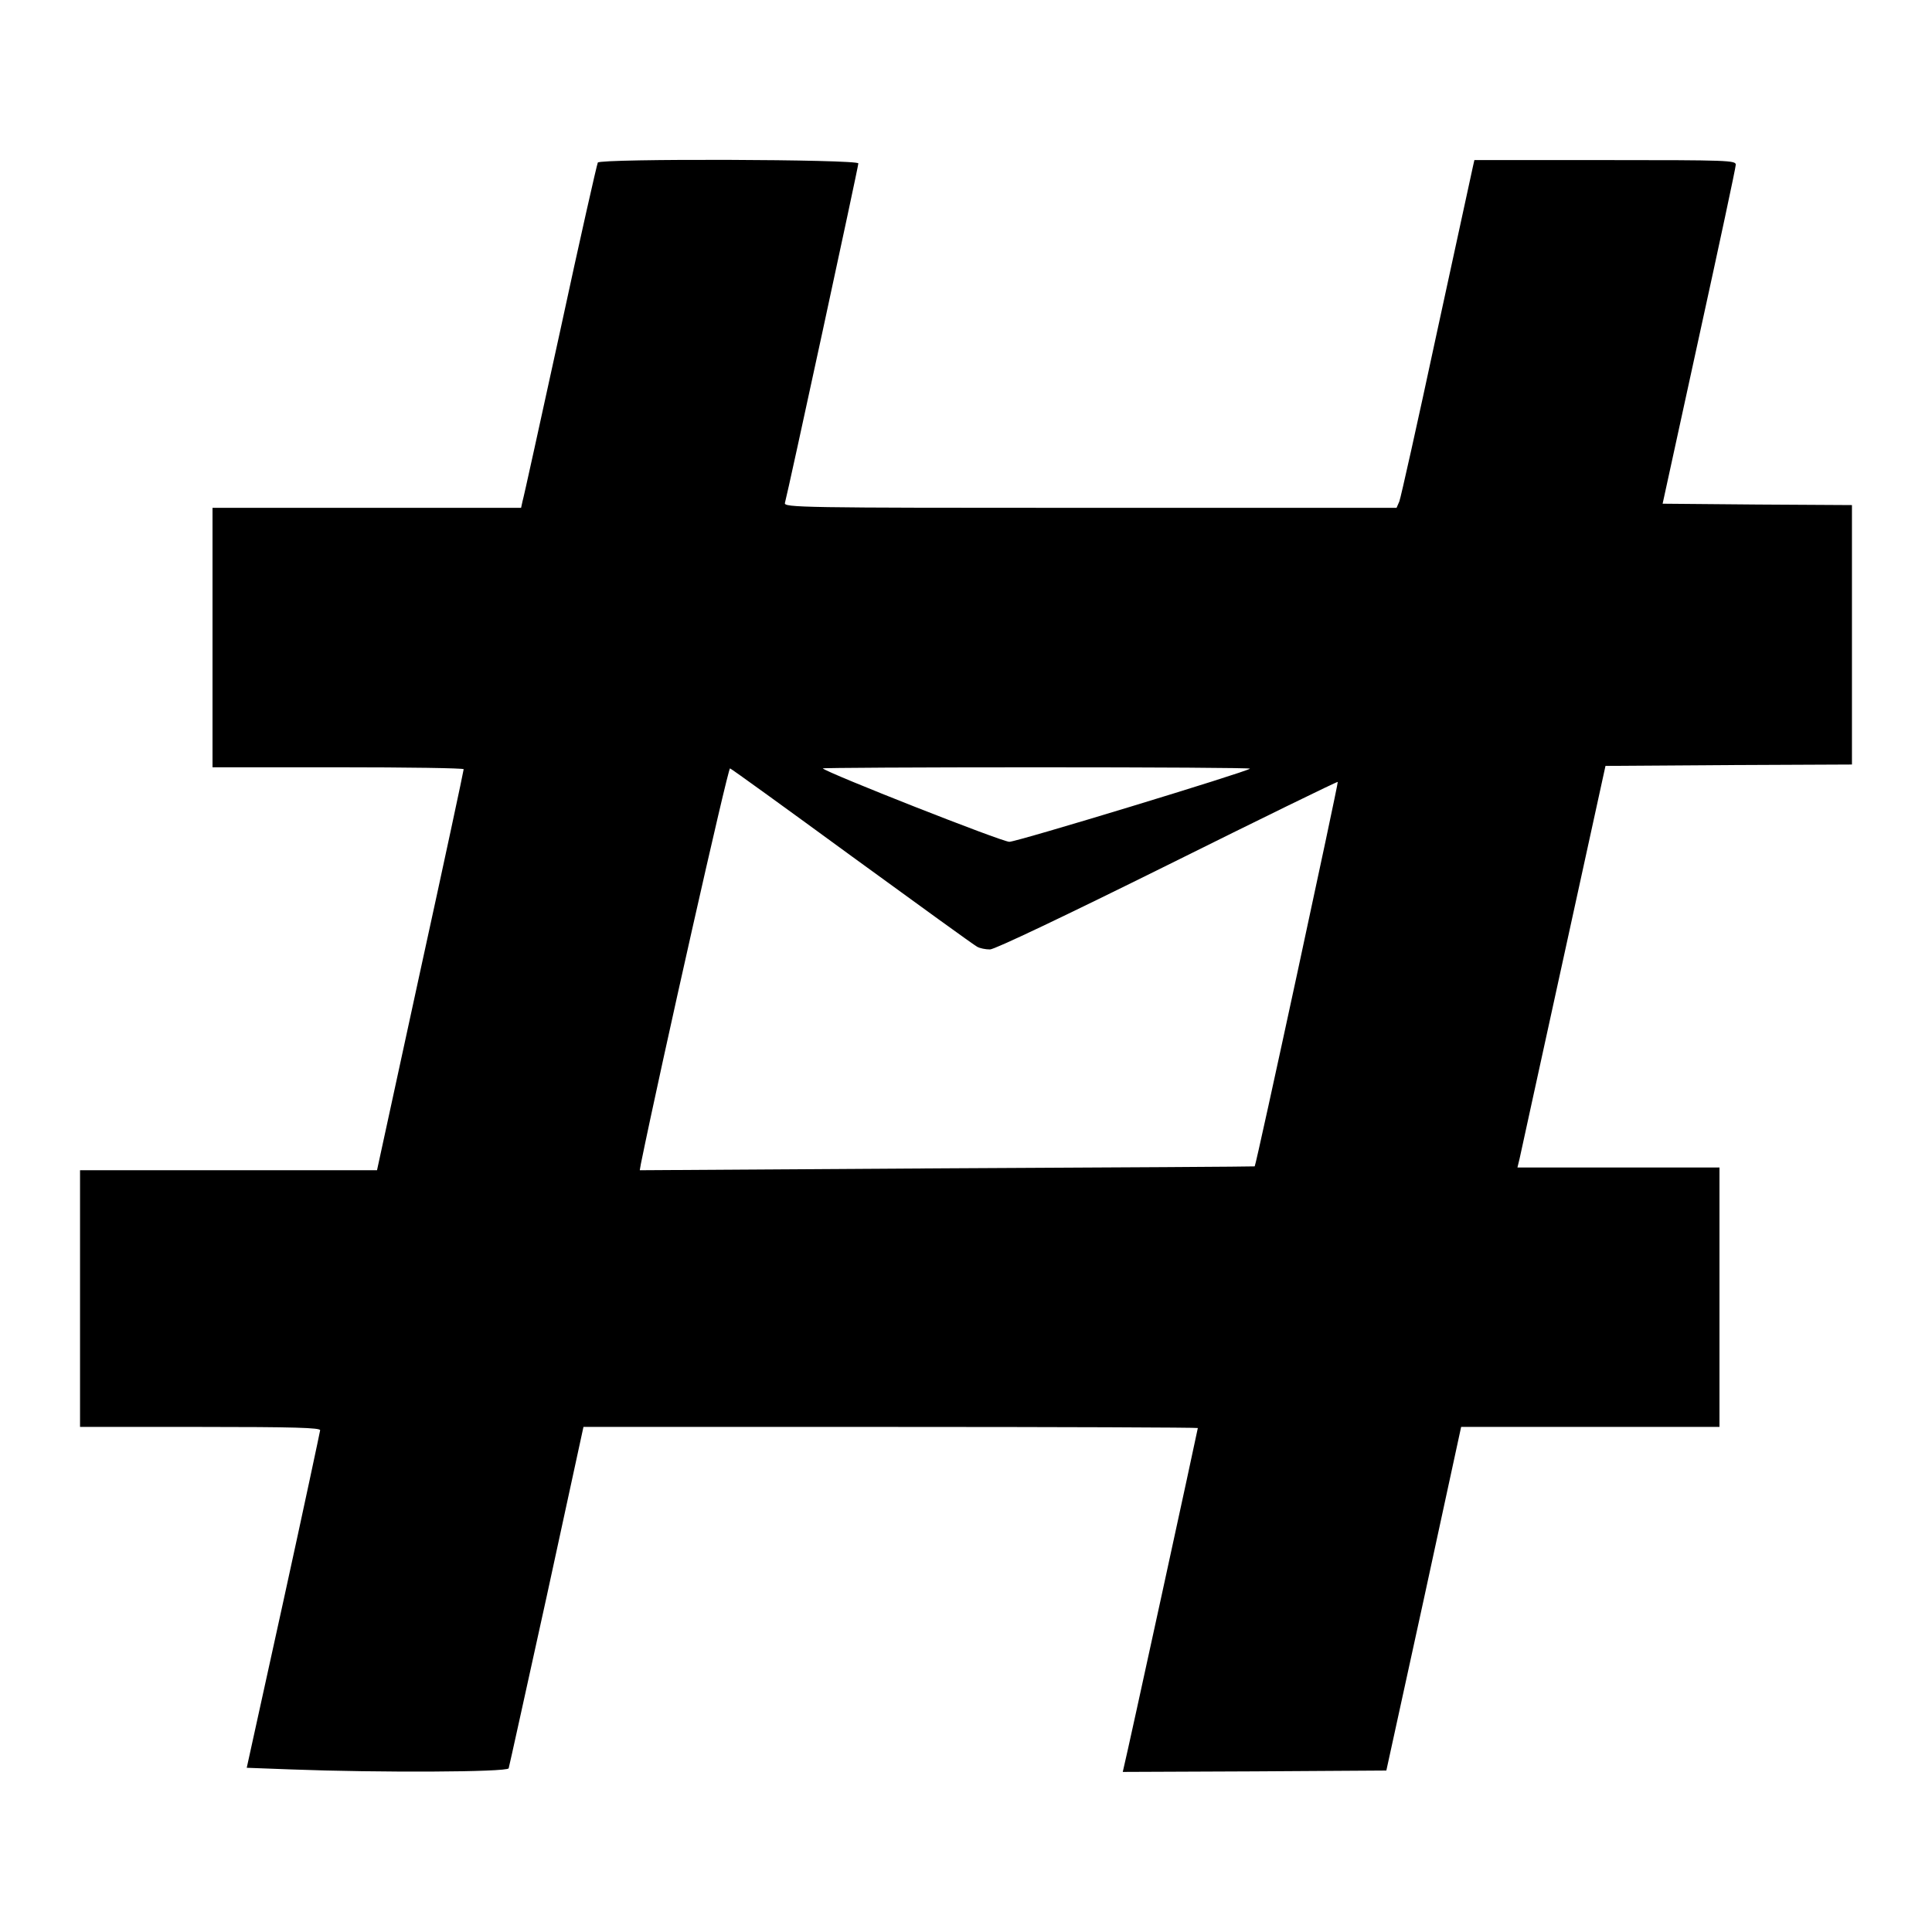 <?xml version="1.0" standalone="no"?>
<!DOCTYPE svg PUBLIC "-//W3C//DTD SVG 20010904//EN"
 "http://www.w3.org/TR/2001/REC-SVG-20010904/DTD/svg10.dtd">
<svg version="1.0" xmlns="http://www.w3.org/2000/svg"
 width="700pt" height="700pt" viewBox="0 0 700 700"
 preserveAspectRatio="xMidYMid meet">
<g transform="translate(0,700) scale(0.1,-0.1)"
fill="#000000" stroke="none">
<path d="M2166 6411 c-3 -5 -65 -278 -136 -608 -72 -329 -133 -608 -137 -620
l-5 -23 -559 0 -559 0 0 -470 0 -470 455 0 c250 0 455 -3 455 -7 0 -5 -70
-333 -157 -730 l-157 -723 -538 0 -538 0 0 -465 0 -465 435 0 c342 0 435 -3
435 -12 -1 -7 -60 -285 -133 -618 l-133 -605 161 -6 c316 -12 782 -10 788 4 2
6 64 288 138 624 l133 613 1113 0 c612 0 1113 -2 1113 -4 0 -5 -258 -1191
-267 -1224 l-5 -22 477 2 478 3 136 622 135 623 468 0 468 0 0 470 0 470 -366
0 -366 0 8 33 c4 17 75 345 159 727 l152 695 446 3 447 2 0 470 0 470 -343 2
-343 3 132 605 c73 333 133 613 133 623 1 16 -28 17 -473 17 l-474 0 -5 -22
c-3 -13 -62 -286 -132 -608 -69 -322 -130 -595 -135 -607 l-10 -23 -1110 0
c-1054 0 -1111 1 -1106 18 10 34 266 1218 266 1230 0 15 -935 18 -944 3z m922
-2515 c239 -174 442 -321 452 -326 10 -6 31 -10 47 -10 17 0 277 124 642 305
338 168 616 304 618 302 3 -3 -296 -1390 -301 -1393 0 -1 -502 -4 -1115 -7
l-1113 -7 4 23 c72 354 316 1436 323 1433 6 -2 205 -146 443 -320z m1441 319
c-13 -12 -844 -265 -872 -265 -27 0 -659 249 -676 266 -2 2 346 4 774 4 428 0
776 -2 774 -5z"/>
</g>
</svg>
